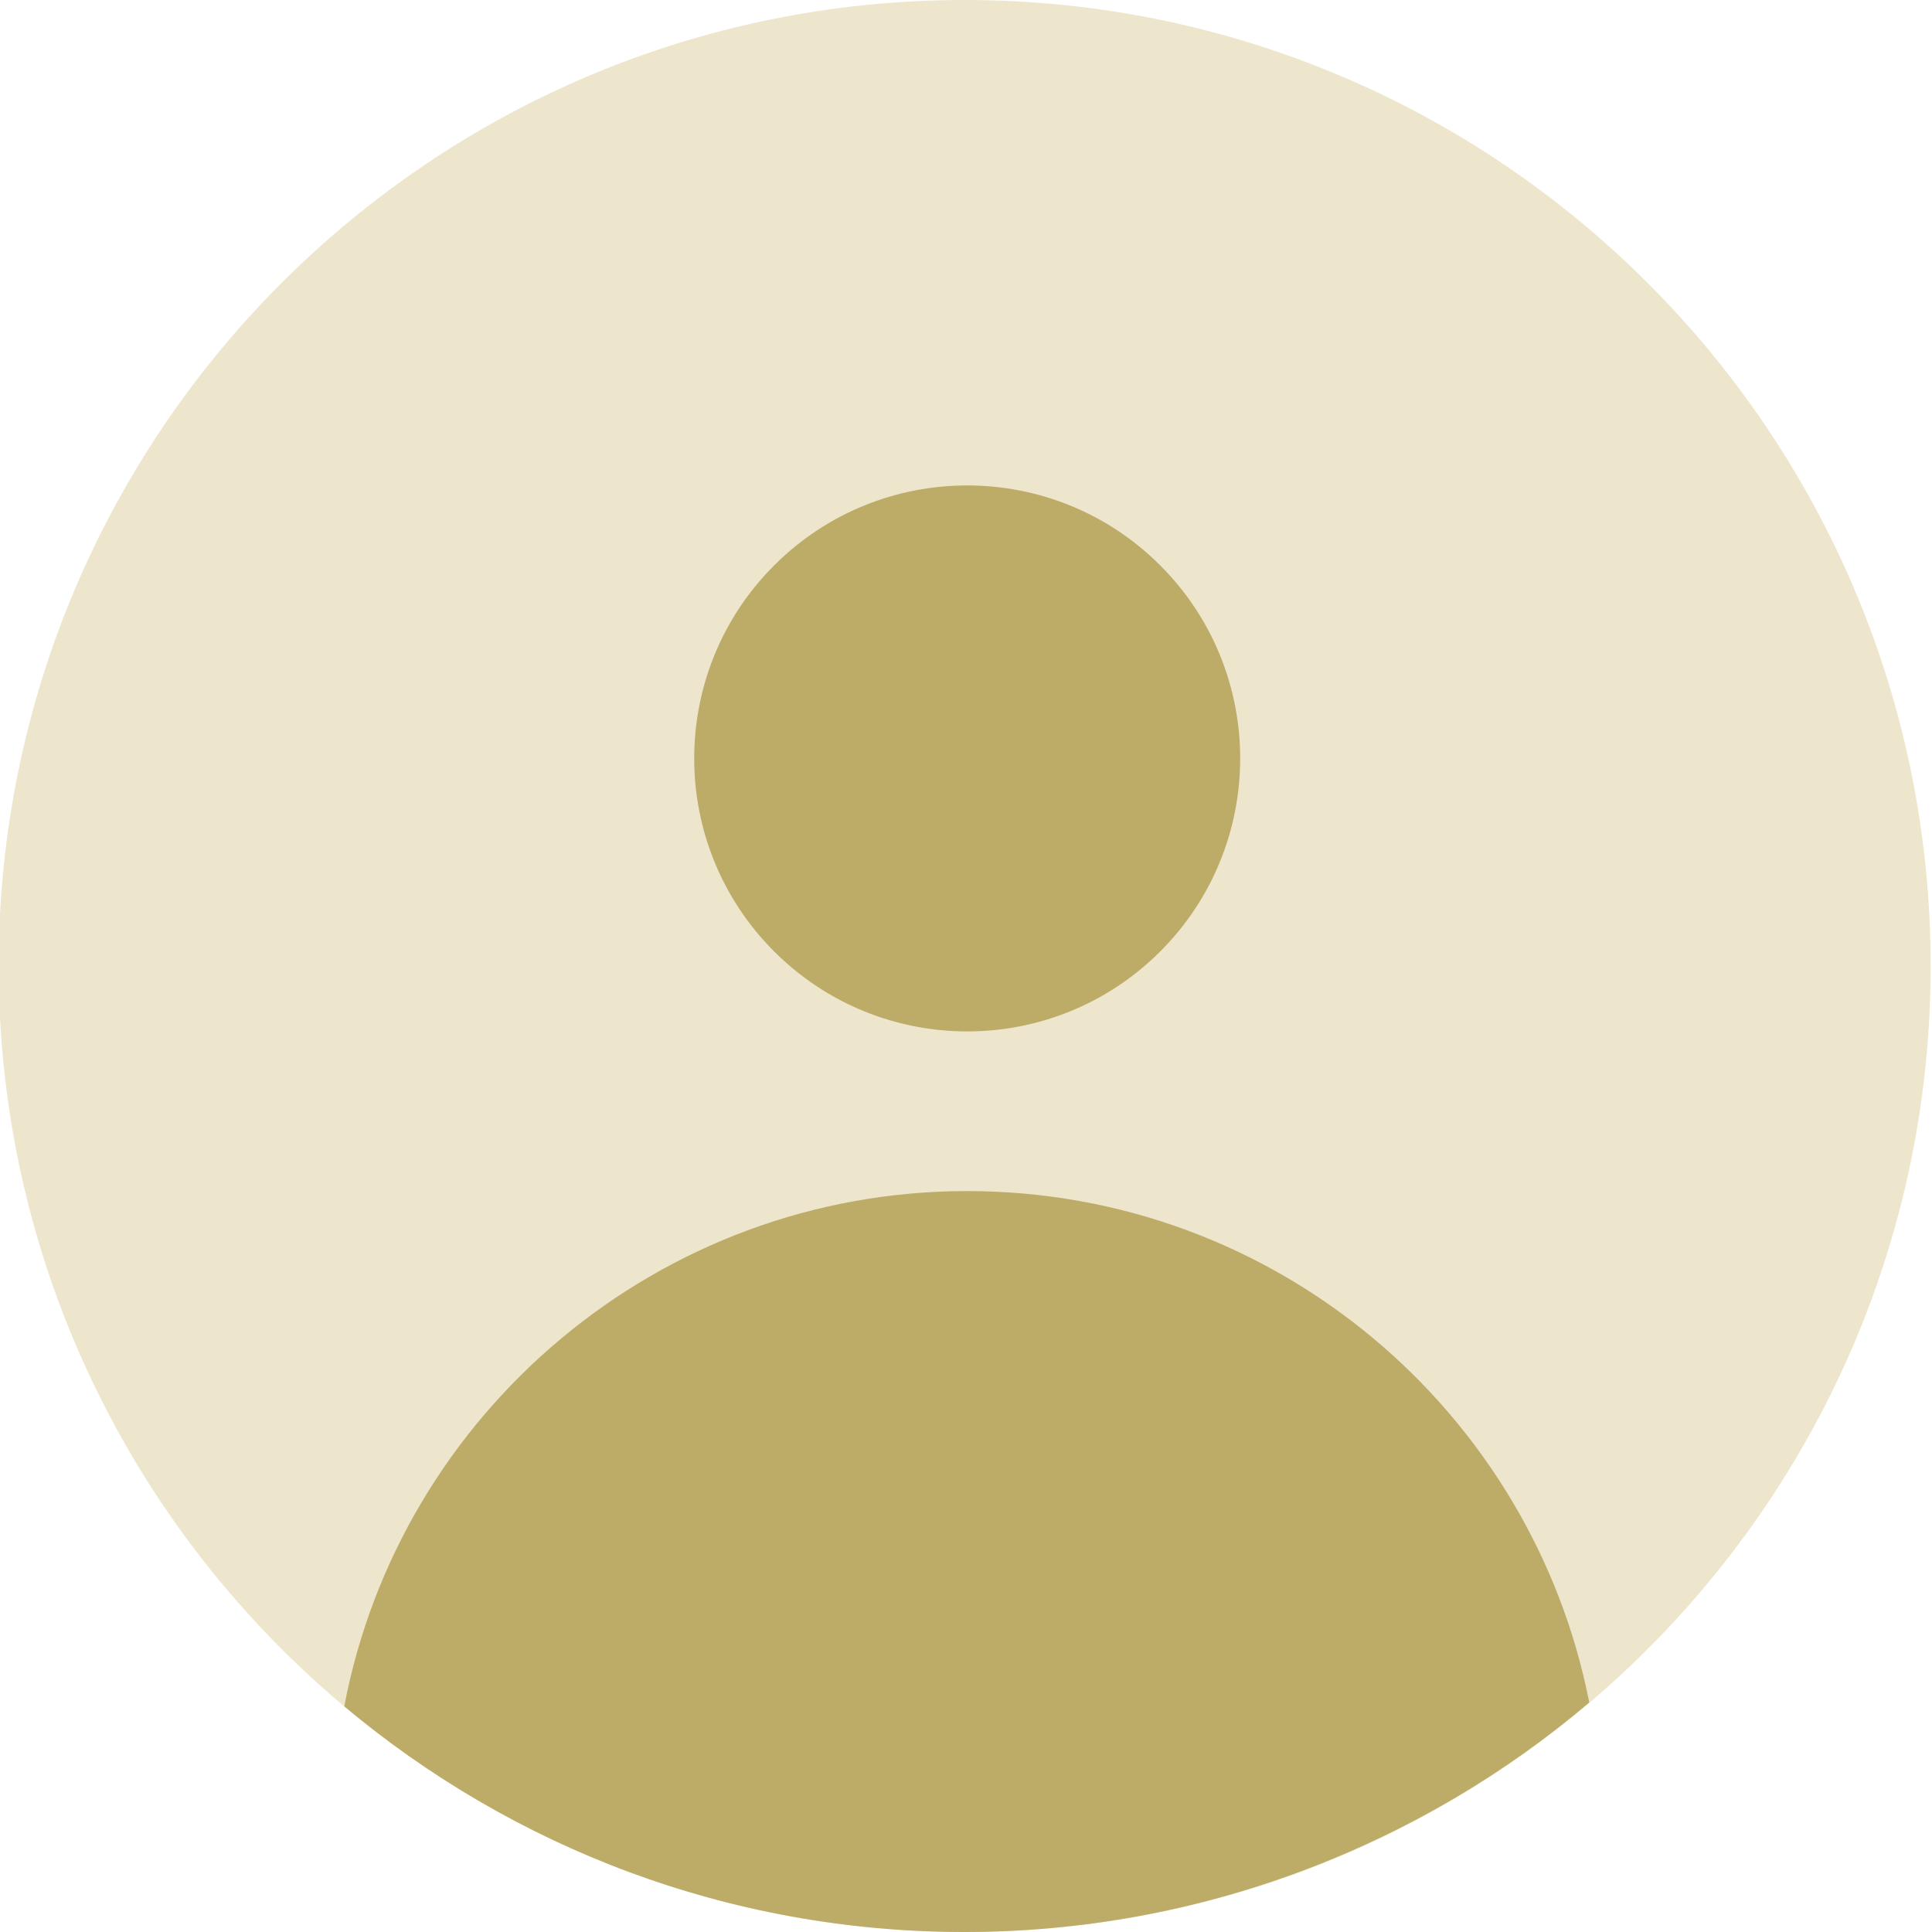 <svg xmlns="http://www.w3.org/2000/svg" width="100" height="100"><path d="M49.93 0c27.61 0 50 22.39 50 50s-22.39 50-50 50-50-22.39-50-50 22.38-50 50-50Z" style="fill:#ede6cc;stroke-width:0;fill-rule:evenodd" data-name="レイヤー 1"/><g data-name="レイヤー 2"><circle cx="50.06" cy="39.25" r="14.13" transform="rotate(-45 50.068 39.251)" style="fill:#bdac68;stroke-width:0"/><path d="M17.82 88.32C26.51 95.6 37.7 100 49.92 100s23.62-4.48 32.34-11.88c-2.96-15.08-16.25-26.47-32.2-26.47S20.7 73.13 17.82 88.32Z" style="fill:#bdac68;stroke-width:0;fill-rule:evenodd"/></g></svg>